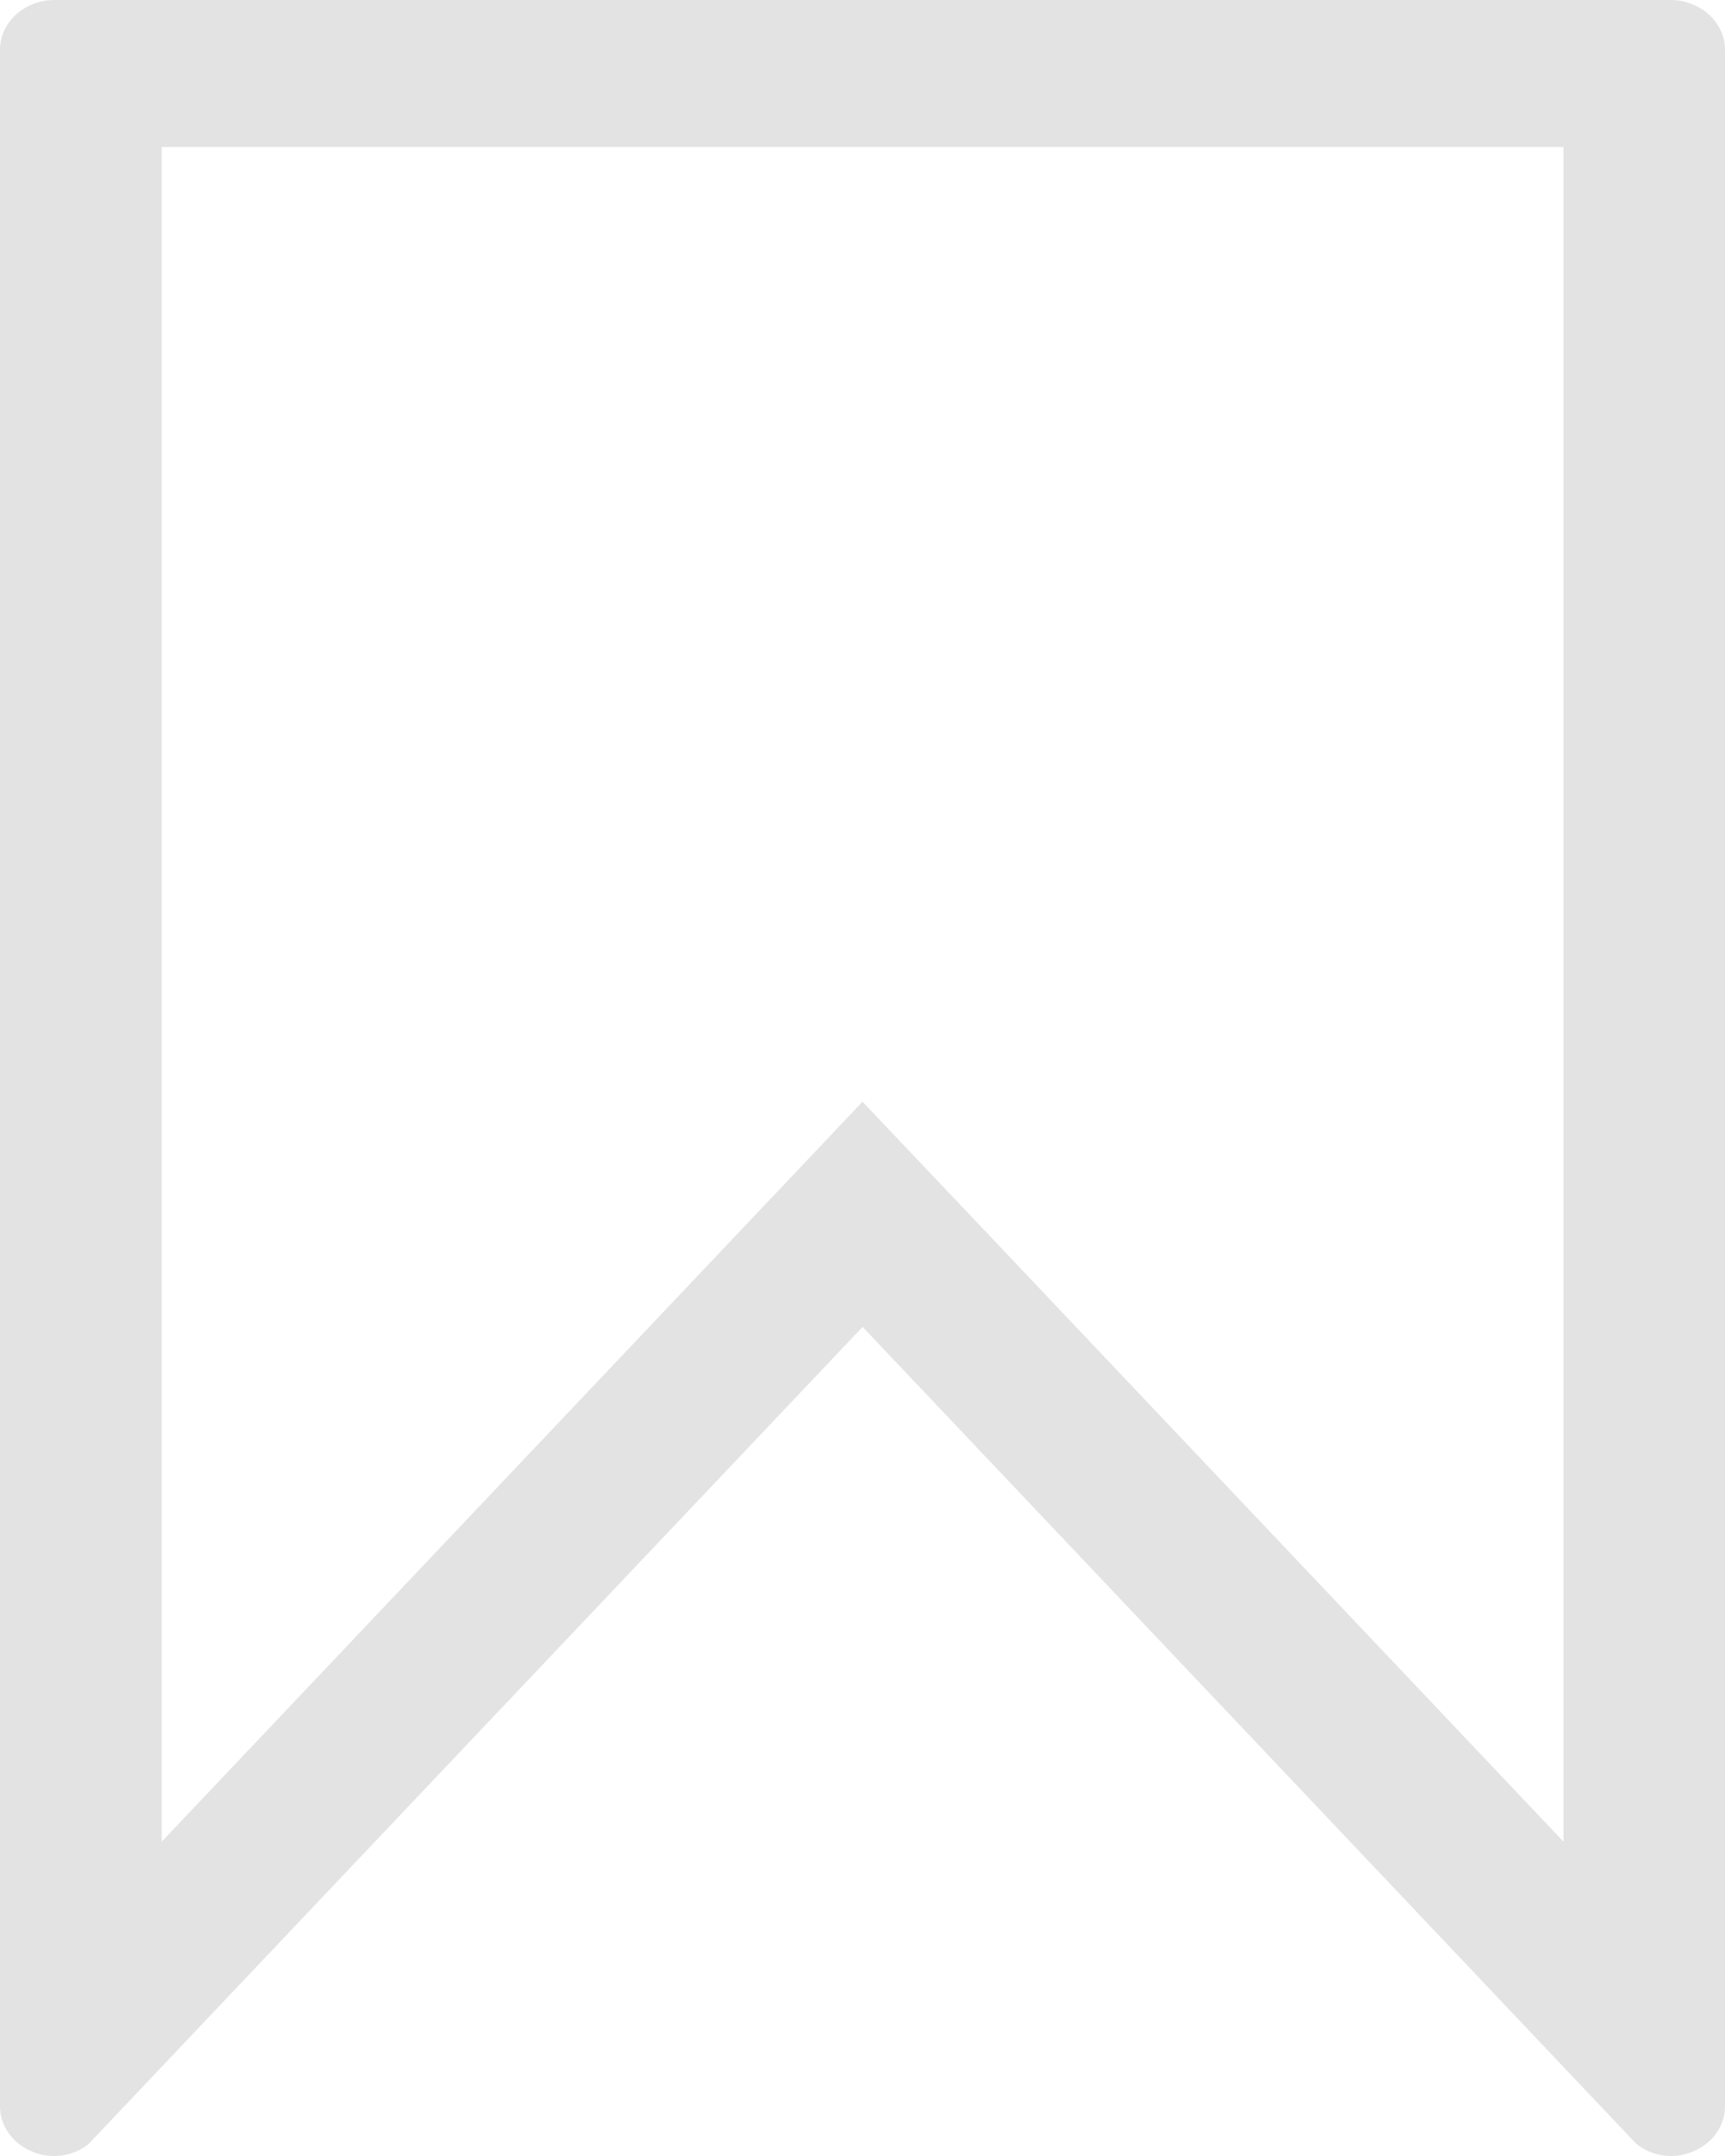 <svg width="16" height="20" xmlns="http://www.w3.org/2000/svg" xmlns:xlink="http://www.w3.org/1999/xlink"><defs><path d="M14.502 1.364v15.72L9.138 11.42 8 10.22l-1.136 1.2L1.5 17.084V1.364h13.002m1-1.364H.5C.22.004-.003.213 0 .467v19.065c-.002.122.05.24.143.328A.532.532 0 00.5 20c.12 0 .235-.04.324-.114l7.177-7.577 7.175 7.577A.516.516 0 0015.5 20a.532.532 0 00.357-.14.439.439 0 00.143-.328V.467c.003-.253-.219-.462-.498-.467z" id="a"/></defs><use fill="#E3E3E3" xlink:href="#a" fill-rule="evenodd"/></svg>